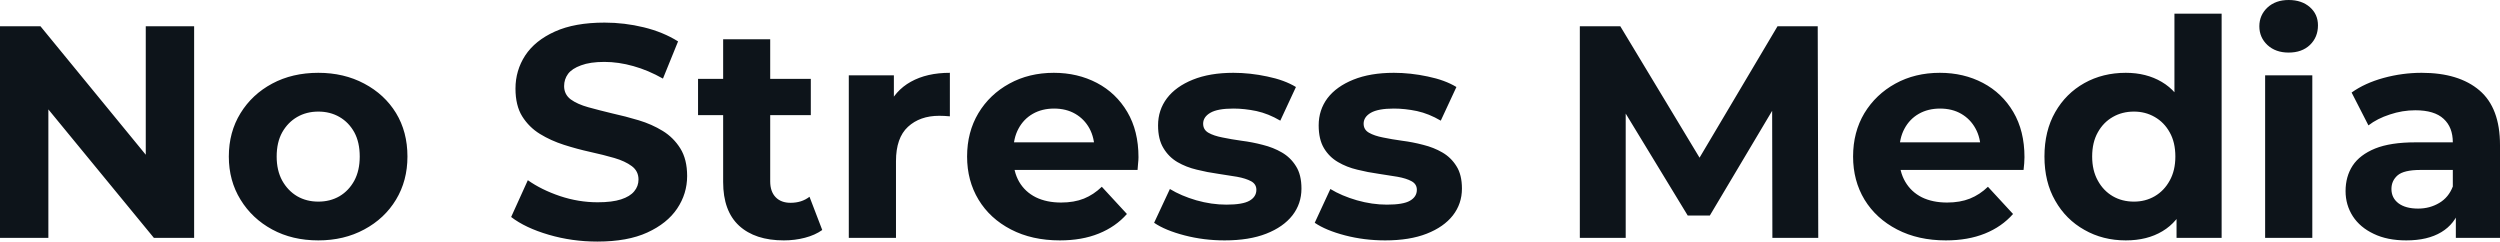 <svg fill="#0d141a" viewBox="0 0 190.21 18.377" height="100%" width="100%" xmlns="http://www.w3.org/2000/svg"><path preserveAspectRatio="none" d="M3.68 18.10L0 18.10L0 2.00L3.08 2.00L12.58 13.59L11.09 13.59L11.09 2.00L14.77 2.00L14.77 18.10L11.71 18.10L2.19 6.51L3.68 6.51L3.68 18.10ZM24.22 18.29L24.22 18.29Q22.24 18.29 20.71 17.46Q19.18 16.63 18.30 15.19Q17.41 13.75 17.41 11.91L17.41 11.91Q17.41 10.05 18.30 8.61Q19.18 7.18 20.71 6.36Q22.24 5.54 24.22 5.54L24.22 5.54Q26.17 5.54 27.71 6.36Q29.26 7.18 30.13 8.60Q31.00 10.03 31.00 11.91L31.00 11.91Q31.00 13.75 30.13 15.19Q29.26 16.63 27.71 17.46Q26.17 18.29 24.22 18.29ZM24.22 15.34L24.22 15.34Q25.12 15.34 25.83 14.93Q26.54 14.51 26.96 13.74Q27.37 12.97 27.37 11.91L27.37 11.91Q27.37 10.83 26.96 10.07Q26.54 9.31 25.83 8.90Q25.12 8.49 24.22 8.49L24.22 8.49Q23.32 8.49 22.61 8.90Q21.90 9.31 21.47 10.07Q21.05 10.83 21.05 11.91L21.05 11.91Q21.05 12.97 21.47 13.74Q21.90 14.51 22.61 14.93Q23.32 15.34 24.22 15.34ZM45.45 18.38L45.45 18.38Q43.52 18.38 41.75 17.86Q39.97 17.34 38.89 16.51L38.89 16.51L40.16 13.71Q41.19 14.44 42.61 14.92Q44.02 15.39 45.47 15.39L45.47 15.39Q46.58 15.39 47.25 15.17Q47.93 14.95 48.25 14.56Q48.58 14.17 48.58 13.66L48.58 13.66Q48.58 13.02 48.07 12.64Q47.56 12.26 46.74 12.02Q45.91 11.78 44.91 11.56Q43.91 11.34 42.91 11.02Q41.91 10.70 41.08 10.19Q40.25 9.68 39.73 8.85Q39.22 8.03 39.22 6.74L39.22 6.74Q39.22 5.36 39.96 4.22Q40.71 3.08 42.22 2.40Q43.72 1.72 46 1.72L46 1.72Q47.52 1.72 48.99 2.08Q50.46 2.44 51.59 3.15L51.59 3.15L50.44 5.98Q49.31 5.34 48.19 5.03Q47.06 4.71 45.98 4.71L45.98 4.71Q44.90 4.71 44.21 4.97Q43.52 5.22 43.22 5.62Q42.92 6.03 42.92 6.55L42.92 6.55Q42.92 7.18 43.42 7.56Q43.93 7.93 44.76 8.16Q45.59 8.39 46.59 8.63Q47.59 8.85 48.59 9.15Q49.59 9.45 50.42 9.96Q51.24 10.46 51.76 11.29Q52.28 12.12 52.28 13.39L52.28 13.39Q52.28 14.74 51.52 15.87Q50.76 17.00 49.25 17.69Q47.75 18.38 45.45 18.38ZM59.64 18.29L59.64 18.29Q57.45 18.29 56.23 17.17Q55.02 16.05 55.02 13.85L55.02 13.85L55.02 2.99L58.60 2.99L58.60 13.80Q58.60 14.58 59.02 15.01Q59.43 15.43 60.15 15.43L60.15 15.43Q61.00 15.43 61.59 14.97L61.59 14.97L62.56 17.50Q62.01 17.89 61.24 18.09Q60.47 18.29 59.64 18.29ZM61.69 8.76L53.11 8.76L53.11 6.00L61.69 6.00L61.69 8.76ZM68.17 18.10L64.58 18.10L64.58 5.73L68.01 5.73L68.01 9.22L67.53 8.21Q68.08 6.90 69.30 6.22Q70.52 5.54 72.27 5.54L72.27 5.54L72.27 8.85Q72.04 8.83 71.85 8.82Q71.67 8.81 71.46 8.81L71.46 8.81Q69.99 8.81 69.08 9.65Q68.17 10.49 68.17 12.26L68.17 12.26L68.17 18.10ZM80.64 18.29L80.64 18.29Q78.52 18.29 76.92 17.46Q75.32 16.63 74.45 15.19Q73.58 13.75 73.58 11.91L73.58 11.91Q73.58 10.05 74.44 8.61Q75.30 7.18 76.80 6.36Q78.29 5.54 80.18 5.54L80.18 5.54Q81.99 5.54 83.46 6.31Q84.92 7.08 85.77 8.52Q86.62 9.96 86.62 11.96L86.62 11.96Q86.62 12.17 86.59 12.43Q86.57 12.70 86.55 12.93L86.55 12.93L76.50 12.93L76.50 10.83L84.66 10.83L83.28 11.45Q83.28 10.49 82.89 9.77Q82.50 9.06 81.81 8.66Q81.12 8.26 80.20 8.26L80.20 8.26Q79.28 8.26 78.58 8.66Q77.88 9.06 77.49 9.79Q77.10 10.51 77.10 11.50L77.10 11.50L77.10 12.05Q77.10 13.06 77.54 13.83Q77.99 14.60 78.81 15.01Q79.63 15.41 80.73 15.41L80.73 15.41Q81.72 15.41 82.47 15.11Q83.21 14.81 83.83 14.21L83.83 14.21L85.74 16.28Q84.89 17.25 83.60 17.77Q82.32 18.29 80.64 18.29ZM93.17 18.29L93.17 18.29Q91.59 18.29 90.13 17.91Q88.66 17.53 87.81 16.95L87.81 16.95L89.01 14.38Q89.86 14.90 91.02 15.24Q92.18 15.57 93.31 15.57L93.31 15.57Q94.55 15.57 95.07 15.27Q95.59 14.97 95.59 14.44L95.59 14.44Q95.59 14.01 95.19 13.79Q94.78 13.57 94.12 13.45Q93.45 13.34 92.66 13.22Q91.86 13.11 91.06 12.91Q90.25 12.72 89.58 12.33Q88.92 11.94 88.52 11.27Q88.11 10.60 88.11 9.54L88.11 9.54Q88.11 8.37 88.79 7.47Q89.47 6.58 90.76 6.06Q92.05 5.54 93.84 5.54L93.84 5.54Q95.11 5.54 96.42 5.82Q97.73 6.09 98.60 6.62L98.60 6.62L97.41 9.18Q96.51 8.65 95.60 8.45Q94.69 8.26 93.84 8.26L93.84 8.26Q92.64 8.26 92.09 8.58Q91.54 8.90 91.54 9.41L91.54 9.41Q91.54 9.87 91.94 10.10Q92.34 10.33 93.01 10.46Q93.68 10.60 94.47 10.71Q95.27 10.81 96.07 11.02Q96.88 11.22 97.53 11.60Q98.19 11.98 98.60 12.64Q99.02 13.29 99.02 14.35L99.02 14.35Q99.02 15.50 98.33 16.39Q97.64 17.27 96.34 17.78Q95.04 18.29 93.17 18.29ZM105.39 18.29L105.39 18.29Q103.80 18.29 102.34 17.91Q100.88 17.53 100.03 16.95L100.03 16.95L101.22 14.38Q102.07 14.90 103.24 15.24Q104.40 15.57 105.52 15.57L105.52 15.57Q106.77 15.57 107.28 15.27Q107.80 14.97 107.80 14.44L107.80 14.44Q107.80 14.01 107.40 13.79Q107.00 13.57 106.33 13.45Q105.66 13.34 104.87 13.22Q104.07 13.11 103.27 12.91Q102.46 12.72 101.80 12.33Q101.13 11.94 100.73 11.27Q100.33 10.60 100.33 9.54L100.33 9.54Q100.33 8.37 101.00 7.47Q101.68 6.58 102.97 6.06Q104.26 5.54 106.05 5.54L106.05 5.54Q107.32 5.54 108.63 5.82Q109.94 6.09 110.81 6.62L110.81 6.62L109.62 9.18Q108.72 8.65 107.81 8.45Q106.90 8.26 106.05 8.26L106.05 8.26Q104.86 8.26 104.30 8.58Q103.75 8.90 103.75 9.41L103.75 9.41Q103.75 9.87 104.16 10.10Q104.56 10.33 105.22 10.46Q105.89 10.60 106.69 10.71Q107.48 10.81 108.28 11.02Q109.09 11.22 109.74 11.60Q110.40 11.98 110.81 12.64Q111.23 13.29 111.23 14.35L111.23 14.35Q111.23 15.50 110.54 16.39Q109.85 17.27 108.55 17.78Q107.25 18.29 105.39 18.29ZM123.69 18.10L120.20 18.10L120.20 2.00L123.28 2.00L130.13 13.36L128.50 13.36L135.24 2.00L138.30 2.00L138.34 18.10L134.85 18.10L134.83 7.36L135.47 7.36L130.09 16.40L128.41 16.40L122.91 7.36L123.69 7.36L123.69 18.10ZM148.05 18.29L148.05 18.29Q145.94 18.29 144.34 17.46Q142.74 16.63 141.86 15.19Q140.99 13.75 140.99 11.91L140.99 11.91Q140.99 10.05 141.85 8.61Q142.72 7.18 144.21 6.36Q145.70 5.54 147.59 5.54L147.59 5.54Q149.41 5.54 150.87 6.31Q152.33 7.08 153.18 8.52Q154.03 9.96 154.03 11.96L154.03 11.96Q154.03 12.17 154.01 12.43Q153.98 12.70 153.96 12.93L153.96 12.93L143.91 12.93L143.91 10.83L152.08 10.83L150.70 11.45Q150.70 10.49 150.30 9.77Q149.91 9.06 149.22 8.66Q148.53 8.26 147.61 8.26L147.61 8.26Q146.69 8.26 145.99 8.66Q145.29 9.06 144.90 9.79Q144.51 10.51 144.51 11.50L144.51 11.50L144.51 12.05Q144.51 13.06 144.96 13.83Q145.41 14.60 146.22 15.01Q147.04 15.41 148.14 15.41L148.14 15.41Q149.13 15.41 149.88 15.11Q150.63 14.81 151.25 14.21L151.25 14.21L153.16 16.28Q152.31 17.25 151.02 17.77Q149.73 18.29 148.05 18.29ZM161.74 18.29L161.74 18.29Q159.99 18.29 158.59 17.49Q157.18 16.70 156.37 15.27Q155.55 13.85 155.55 11.91L155.55 11.91Q155.55 9.96 156.37 8.53Q157.18 7.11 158.59 6.32Q159.99 5.54 161.74 5.54L161.74 5.54Q163.30 5.54 164.47 6.23Q165.65 6.92 166.29 8.33Q166.93 9.73 166.93 11.91L166.93 11.91Q166.93 14.08 166.31 15.49Q165.69 16.90 164.53 17.59Q163.37 18.29 161.74 18.29ZM162.36 15.34L162.36 15.34Q163.23 15.34 163.94 14.93Q164.66 14.51 165.08 13.74Q165.51 12.97 165.51 11.91L165.51 11.91Q165.51 10.83 165.08 10.07Q164.66 9.31 163.94 8.90Q163.23 8.49 162.36 8.49L162.36 8.49Q161.46 8.49 160.75 8.90Q160.03 9.31 159.61 10.07Q159.18 10.83 159.18 11.91L159.18 11.91Q159.18 12.97 159.61 13.74Q160.03 14.51 160.75 14.93Q161.46 15.34 162.36 15.34ZM169.03 18.10L165.60 18.10L165.60 15.57L165.67 11.89L165.44 8.23L165.44 1.04L169.03 1.04L169.03 18.10ZM175.93 18.10L172.34 18.10L172.34 5.73L175.93 5.73L175.93 18.10ZM174.13 4.00L174.13 4.00Q173.14 4.00 172.52 3.43Q171.90 2.85 171.90 2.00L171.90 2.00Q171.90 1.15 172.52 0.57Q173.14 0 174.13 0L174.13 0Q175.12 0 175.74 0.54Q176.36 1.08 176.36 1.93L176.36 1.93Q176.36 2.83 175.75 3.42Q175.14 4.00 174.13 4.00ZM190.21 18.10L186.85 18.10L186.85 15.69L186.62 15.16L186.62 10.83Q186.62 9.68 185.92 9.04Q185.22 8.39 183.77 8.39L183.77 8.39Q182.78 8.39 181.83 8.71Q180.87 9.02 180.20 9.54L180.20 9.54L178.92 7.04Q179.93 6.32 181.35 5.93Q182.78 5.54 184.25 5.54L184.25 5.54Q187.08 5.54 188.65 6.88Q190.21 8.21 190.21 11.04L190.21 11.04L190.21 18.10ZM183.08 18.29L183.08 18.29Q181.63 18.29 180.60 17.79Q179.56 17.30 179.01 16.45Q178.46 15.59 178.46 14.54L178.46 14.54Q178.46 13.43 179.00 12.60Q179.54 11.78 180.71 11.30Q181.88 10.83 183.77 10.83L183.77 10.83L187.06 10.83L187.06 12.93L184.16 12.93Q182.90 12.93 182.42 13.34Q181.95 13.75 181.95 14.38L181.95 14.38Q181.95 15.06 182.49 15.47Q183.03 15.87 183.98 15.87L183.98 15.87Q184.87 15.87 185.59 15.44Q186.30 15.02 186.62 14.19L186.62 14.19L187.17 15.85Q186.78 17.04 185.75 17.66Q184.71 18.29 183.08 18.29Z"></path></svg>